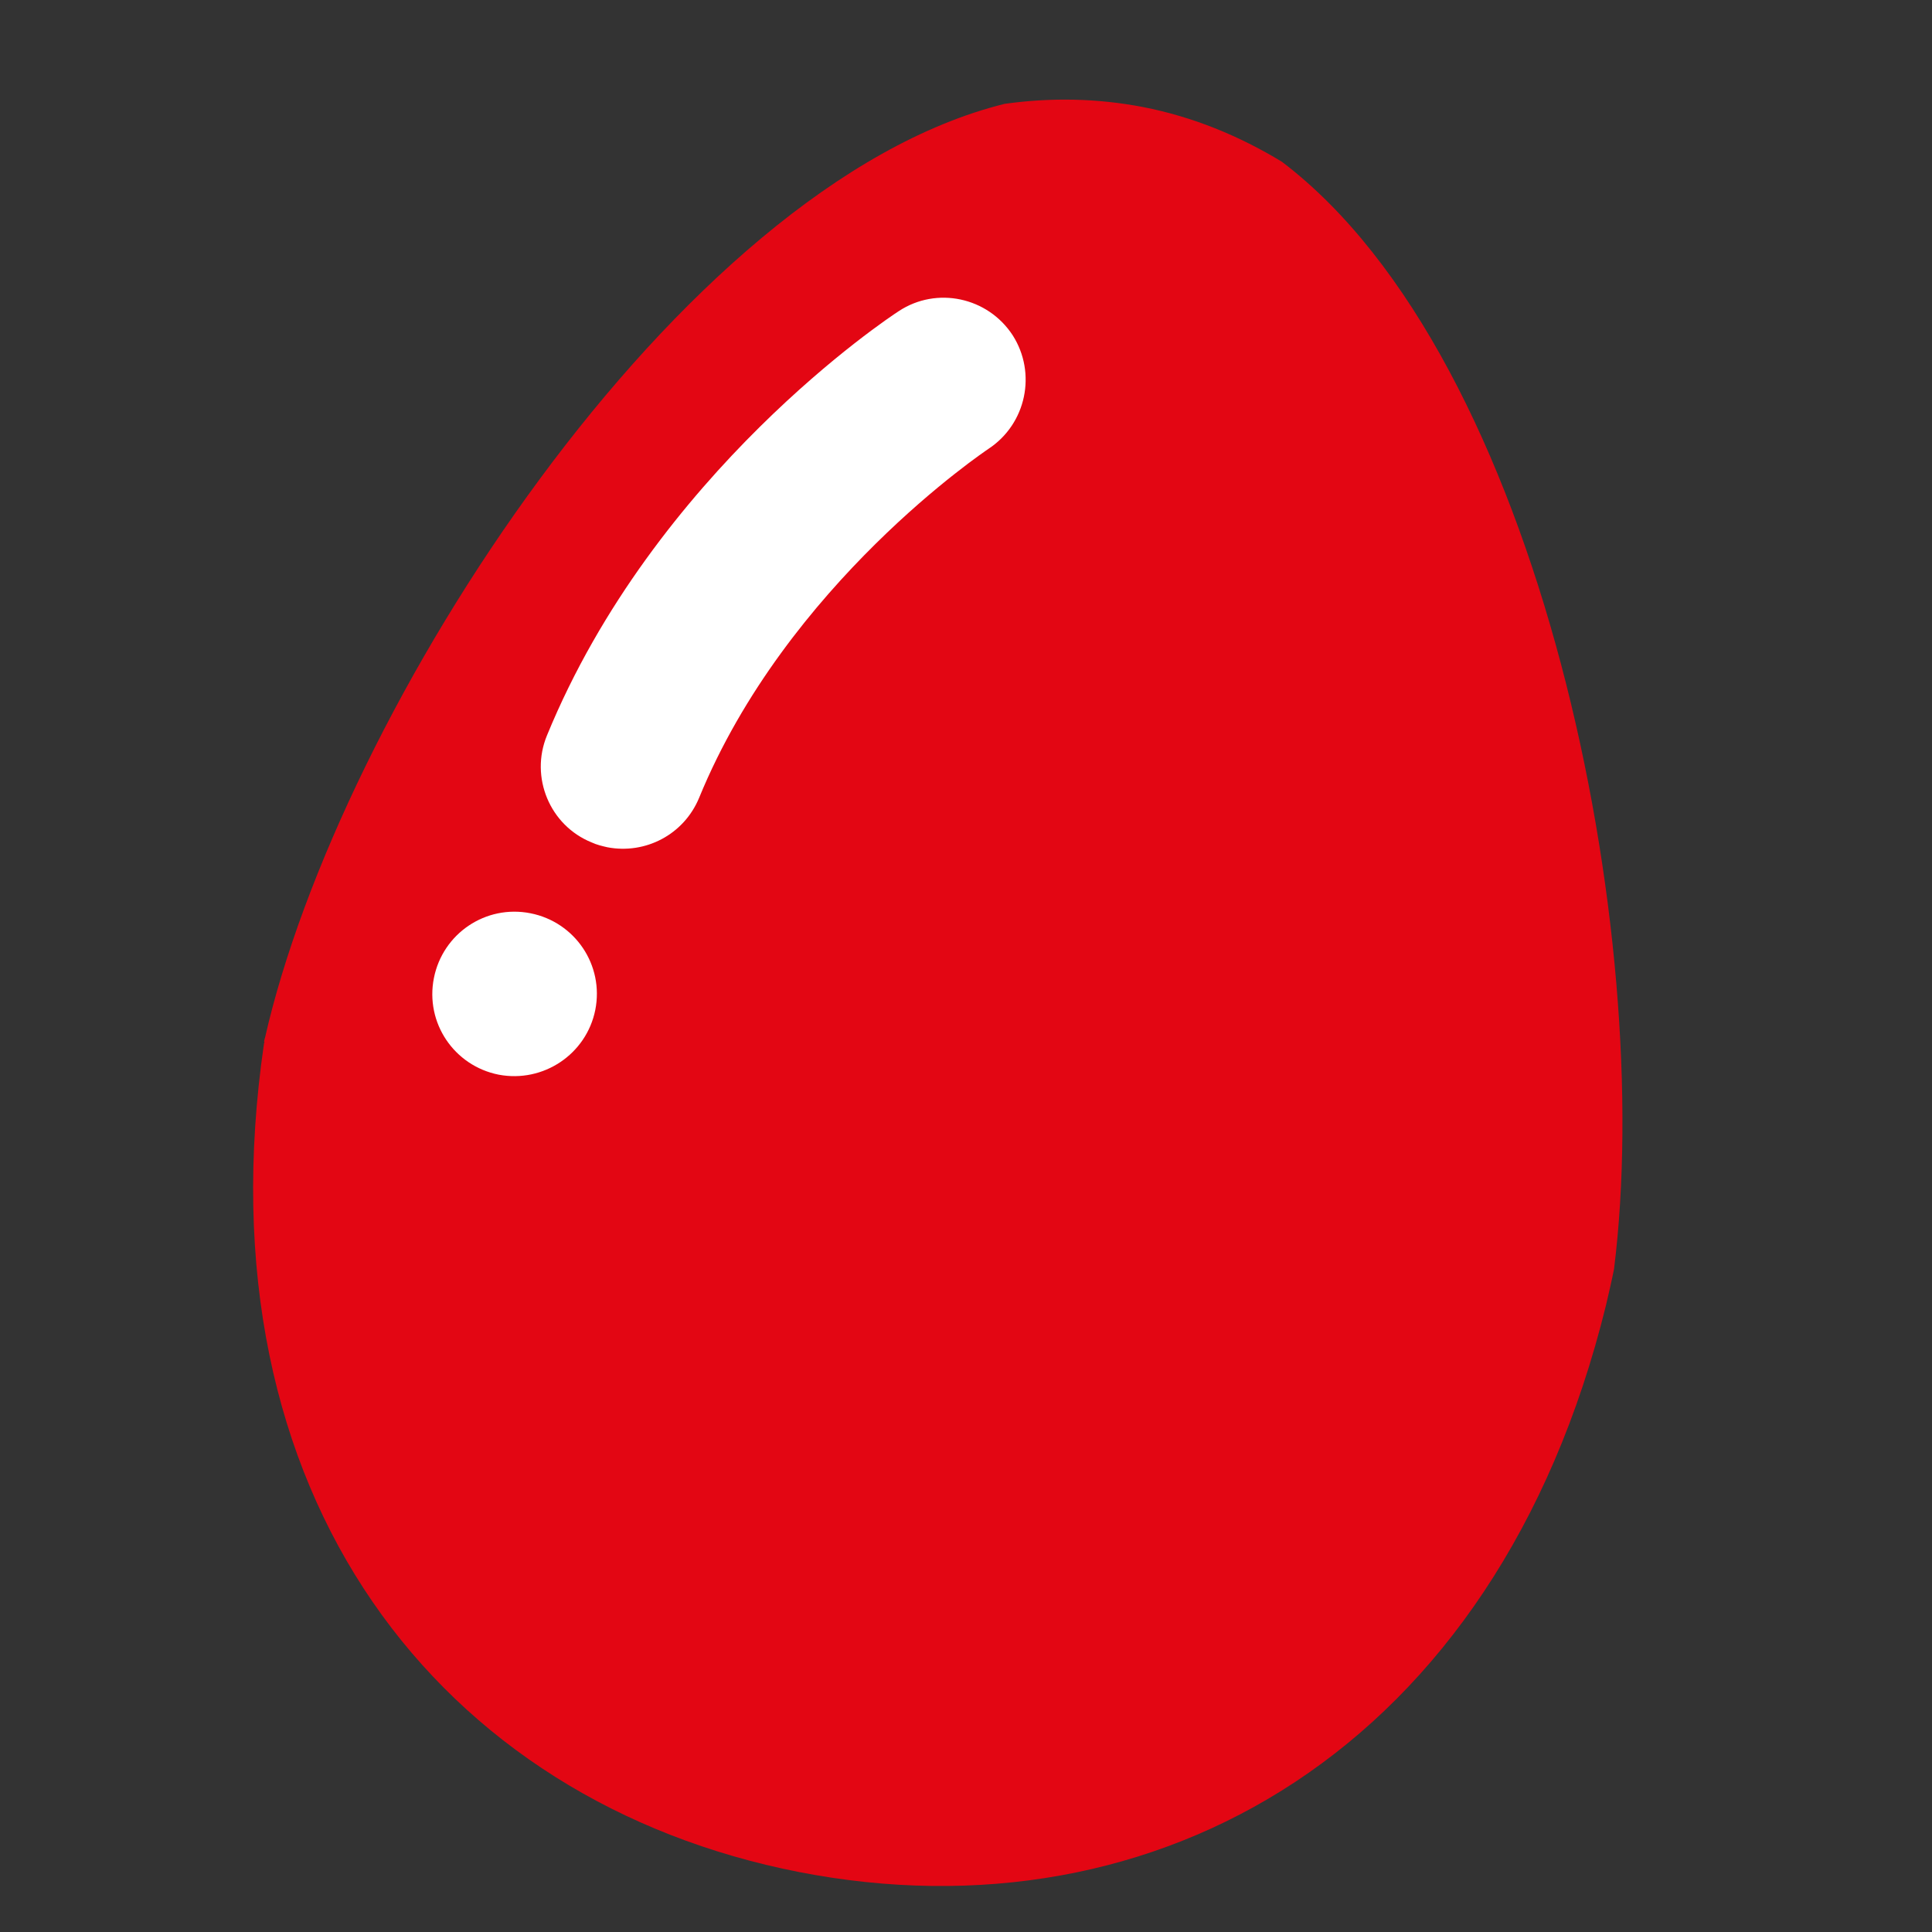 <?xml version="1.0" encoding="utf-8"?>
<!-- Generator: Adobe Illustrator 24.1.2, SVG Export Plug-In . SVG Version: 6.00 Build 0)  -->
<svg version="1.1" id="Capa_1" xmlns="http://www.w3.org/2000/svg" xmlns:xlink="http://www.w3.org/1999/xlink" x="0px" y="0px"
	 viewBox="0 0 48 48" style="enable-background:new 0 0 48 48;" xml:space="preserve">
<rect x="0" y="0" width="48" height="48" fill="#333333" stroke="none"/>
<style type="text/css">
	.st0{fill:#E30613;}
	.st1{fill:#FFFFFF;}
</style>
<path class="st0" d="M31.85,4.02c-1.07-0.65-2.22-1.12-3.45-1.36c-1.14-0.22-2.29-0.24-3.44-0.08C16.84,4.59,8.42,17.67,6.58,25.8
	c0,0,0,0,0-0.01c-0.01,0.03,0,0.01-0.02,0.09l0.01,0c0,0,0,0.02-0.01,0.04c-1.65,11.29,4.41,18.85,13.29,20.59
	c8.87,1.73,17.33-3.01,20.05-14.08c0.07-0.3,0.14-0.6,0.2-0.9C41.14,23.21,38.29,8.91,31.85,4.02L31.85,4.02z"/>
<path class="st1" d="M12.39,26.7c-1.11-0.22-1.83-1.29-1.61-2.4c0.22-1.11,1.29-1.83,2.4-1.61c1.11,0.22,1.83,1.29,1.61,2.4
	C14.57,26.19,13.5,26.91,12.39,26.7L12.39,26.7z"/>
<path class="st1" d="M24.56,11.15c-0.07,0.05-5.01,3.35-7.19,8.67c-0.38,0.92-1.34,1.41-2.28,1.23c-0.13-0.03-0.26-0.06-0.39-0.12
	c-1.04-0.42-1.54-1.62-1.11-2.66c2.68-6.53,8.49-10.38,8.74-10.54c0.94-0.62,2.21-0.35,2.83,0.6C25.76,9.27,25.5,10.53,24.56,11.15
	L24.56,11.15z"/>
</svg>
